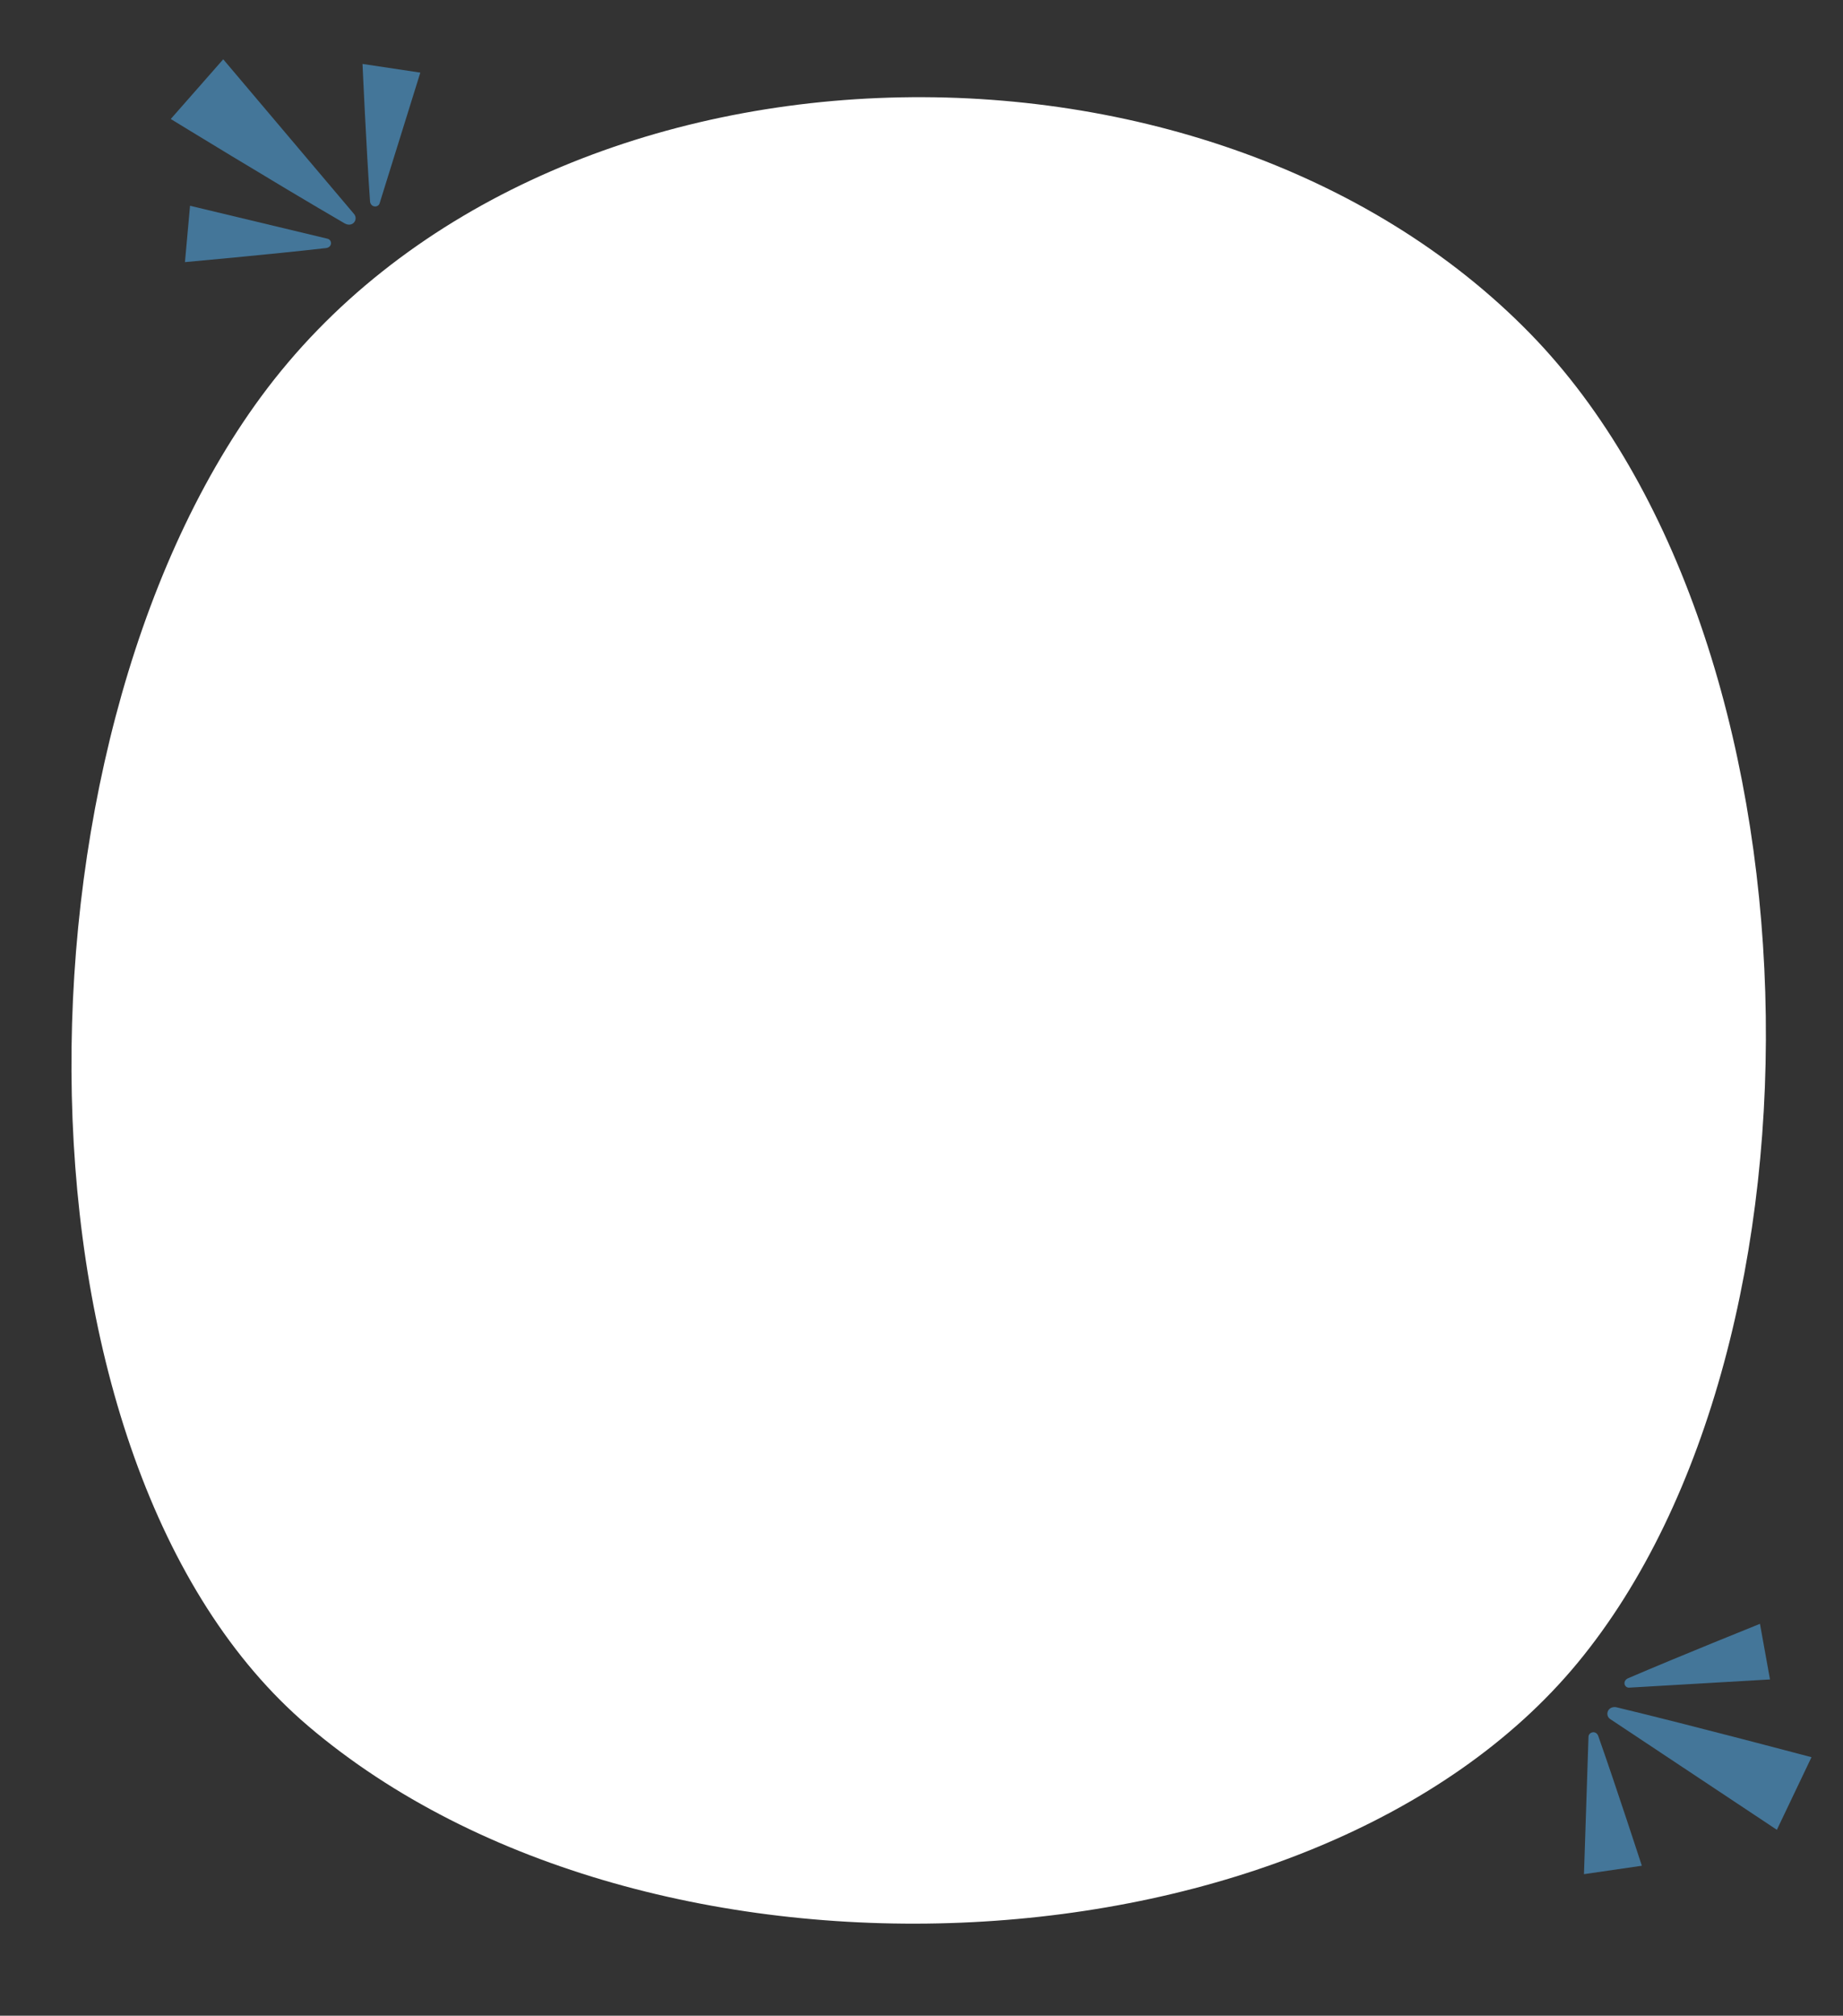 <?xml version="1.0" encoding="UTF-8"?>
<!DOCTYPE svg PUBLIC '-//W3C//DTD SVG 1.0//EN'
          'http://www.w3.org/TR/2001/REC-SVG-20010904/DTD/svg10.dtd'>
<svg clip-rule="evenodd" fill-rule="evenodd" height="2311.0" preserveAspectRatio="xMidYMid meet" stroke-linejoin="round" stroke-miterlimit="2" version="1.0" viewBox="180.9 142.7 2114.3 2311.0" width="2114.3" xmlns="http://www.w3.org/2000/svg" xmlns:xlink="http://www.w3.org/1999/xlink" zoomAndPan="magnify"
><rect x="180.9" y="142.7" width="2114.3" height="2311.0" fill="#333333" stroke="none"/><path d="M0 0H2500V2500H0z" fill="none"
  /><g
  ><g id="change1_1"
    ><path d="M1936.43,525.269c341.991,350.419 358.799,1155.28 54.31,1523.91c-300.749,364.101 -1065.58,404.515 -1456.21,72.491c-353.634,-300.581 -351.617,-1119.59 -54.311,-1523.91c319.537,-434.549 1082.87,-455.031 1456.21,-72.49Z" fill="#fff"
    /></g
    ><g fill="#447699" id="change2_1"
    ><path d="M376.793,279.137l60.203,-68.468c0,0 92.179,108.954 150.079,177.391c2.545,3.008 2.358,7.369 -0.434,10.117c-2.791,2.749 -6.997,2.587 -10.44,0.589c-78.718,-45.699 -199.408,-119.629 -199.408,-119.629Z"
      /><path d="M596.776,215.999l66.321,9.958c-0,-0 -28.7,92.081 -46.726,149.921c-0.793,2.542 -3.526,4.001 -6.341,3.387c-2.816,-0.615 -4.437,-3.088 -4.626,-5.783c-4.336,-61.62 -8.628,-157.483 -8.628,-157.483Z"
      /><path d="M393.074,443.21l5.845,-64.592c0,-0 96.87,23.2 157.718,37.773c2.674,0.641 4.362,3.21 3.916,5.962c-0.447,2.751 -2.888,4.44 -5.655,4.756c-63.254,7.227 -161.824,16.101 -161.824,16.101Z"
    /></g
    ><g fill="#447699" id="change2_2"
    ><path d="M2259.05,2157.35l-39.708,83.237c-0,0 -117.431,-77.968 -191.194,-126.943c-3.241,-2.153 -4.217,-6.397 -2.263,-9.847c1.954,-3.45 6.038,-4.514 9.875,-3.591c87.742,21.092 223.29,57.144 223.29,57.144Z"
      /><path d="M2064.41,2281.78l-66.361,9.655c-0,0 3.182,-96.793 5.181,-157.593c0.088,-2.672 2.328,-4.867 5.196,-5.092c2.868,-0.226 5.08,1.68 5.976,4.215c20.489,57.95 50.008,148.815 50.008,148.815Z"
      /><path d="M2199.94,2004.42l11.494,63.757c0,0 -99.222,5.787 -161.548,9.422c-2.739,0.159 -5.041,-1.821 -5.341,-4.594c-0.3,-2.773 1.599,-5.103 4.173,-6.209c58.863,-25.279 151.222,-62.376 151.222,-62.376Z"
    /></g
  ></g
></svg
>
